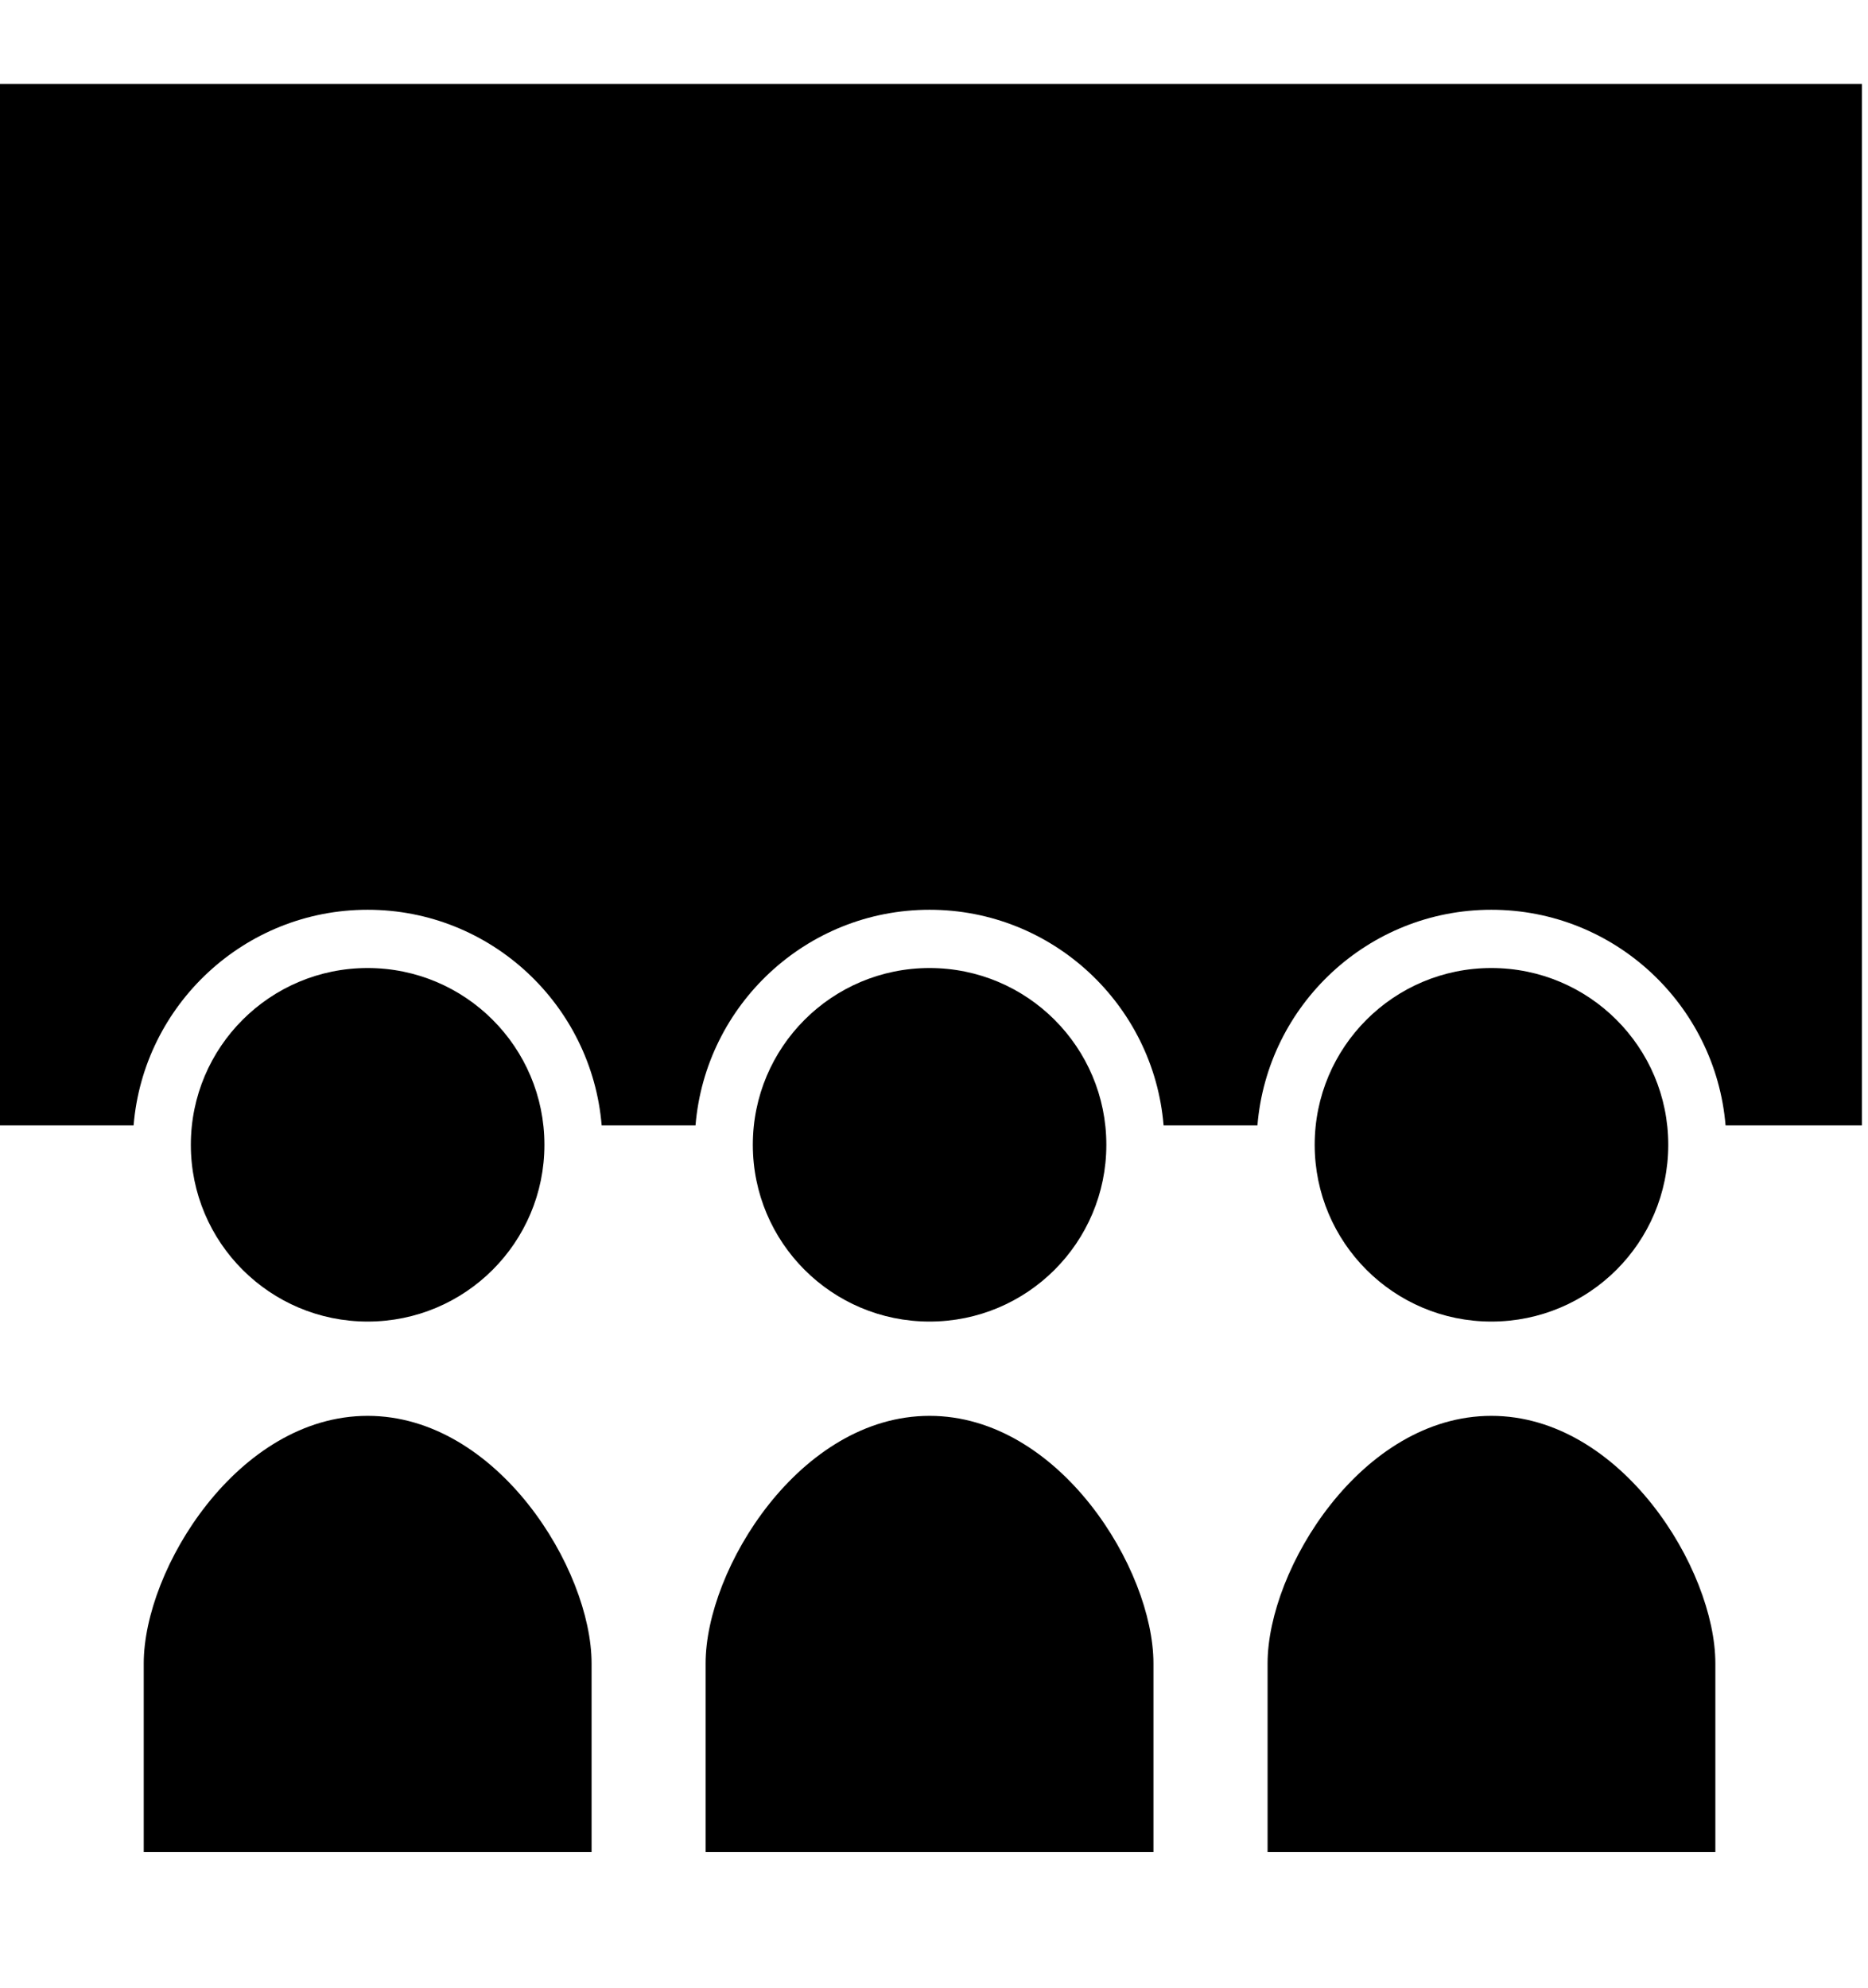 <?xml version="1.0" encoding="utf-8"?>
<!-- Generator: Adobe Illustrator 16.0.3, SVG Export Plug-In . SVG Version: 6.00 Build 0)  -->
<!DOCTYPE svg PUBLIC "-//W3C//DTD SVG 1.1//EN" "http://www.w3.org/Graphics/SVG/1.1/DTD/svg11.dtd">
<svg version="1.1" id="_x32_" xmlns="http://www.w3.org/2000/svg" xmlns:xlink="http://www.w3.org/1999/xlink" x="0px" y="0px"
	 width="31.488px" height="33.498px" viewBox="0 0 31.488 33.498" enable-background="new 0 0 31.488 33.498" xml:space="preserve">
<g>
	<path d="M6.197,22.272c1.646,0,2.98-1.332,2.98-2.979c0-1.646-1.334-2.979-2.98-2.979c-1.646,0-2.98,1.333-2.98,2.979
		C3.217,20.94,4.552,22.272,6.197,22.272z"/>
	<path d="M6.197,23.861c-2.185,0-3.774,2.582-3.774,4.172s0,3.179,0,3.179h7.549c0,0,0-1.589,0-3.179S8.382,23.861,6.197,23.861z"/>
	<path d="M15.669,22.272c1.646,0,2.98-1.332,2.98-2.979c0-1.646-1.334-2.979-2.98-2.979s-2.979,1.333-2.979,2.979
		C12.69,20.94,14.023,22.272,15.669,22.272z"/>
	<path d="M15.669,23.861c-2.185,0-3.775,2.582-3.775,4.172s0,3.179,0,3.179h7.549c0,0,0-1.589,0-3.179S17.855,23.861,15.669,23.861z
		"/>
	<path d="M25.139,22.272c1.647,0,2.982-1.332,2.982-2.979c0-1.646-1.335-2.979-2.982-2.979c-1.645,0-2.978,1.333-2.978,2.979
		C22.162,20.94,23.495,22.272,25.139,22.272z"/>
	<path d="M-0.047,1.416v17.55h2.299c0.167-2.033,1.871-3.634,3.945-3.634c2.074,0,3.777,1.602,3.945,3.634h1.582
		c0.168-2.033,1.872-3.634,3.945-3.634s3.778,1.602,3.945,3.634h1.582c0.167-2.033,1.871-3.634,3.943-3.634
		c2.075,0,3.778,1.602,3.948,3.634h2.298V1.416H-0.047z"/>
	<path d="M25.139,23.861c-2.185,0-3.772,2.582-3.772,4.172s0,3.179,0,3.179h7.548c0,0,0-1.589,0-3.179S27.326,23.861,25.139,23.861z
		"/>
</g>
</svg>
